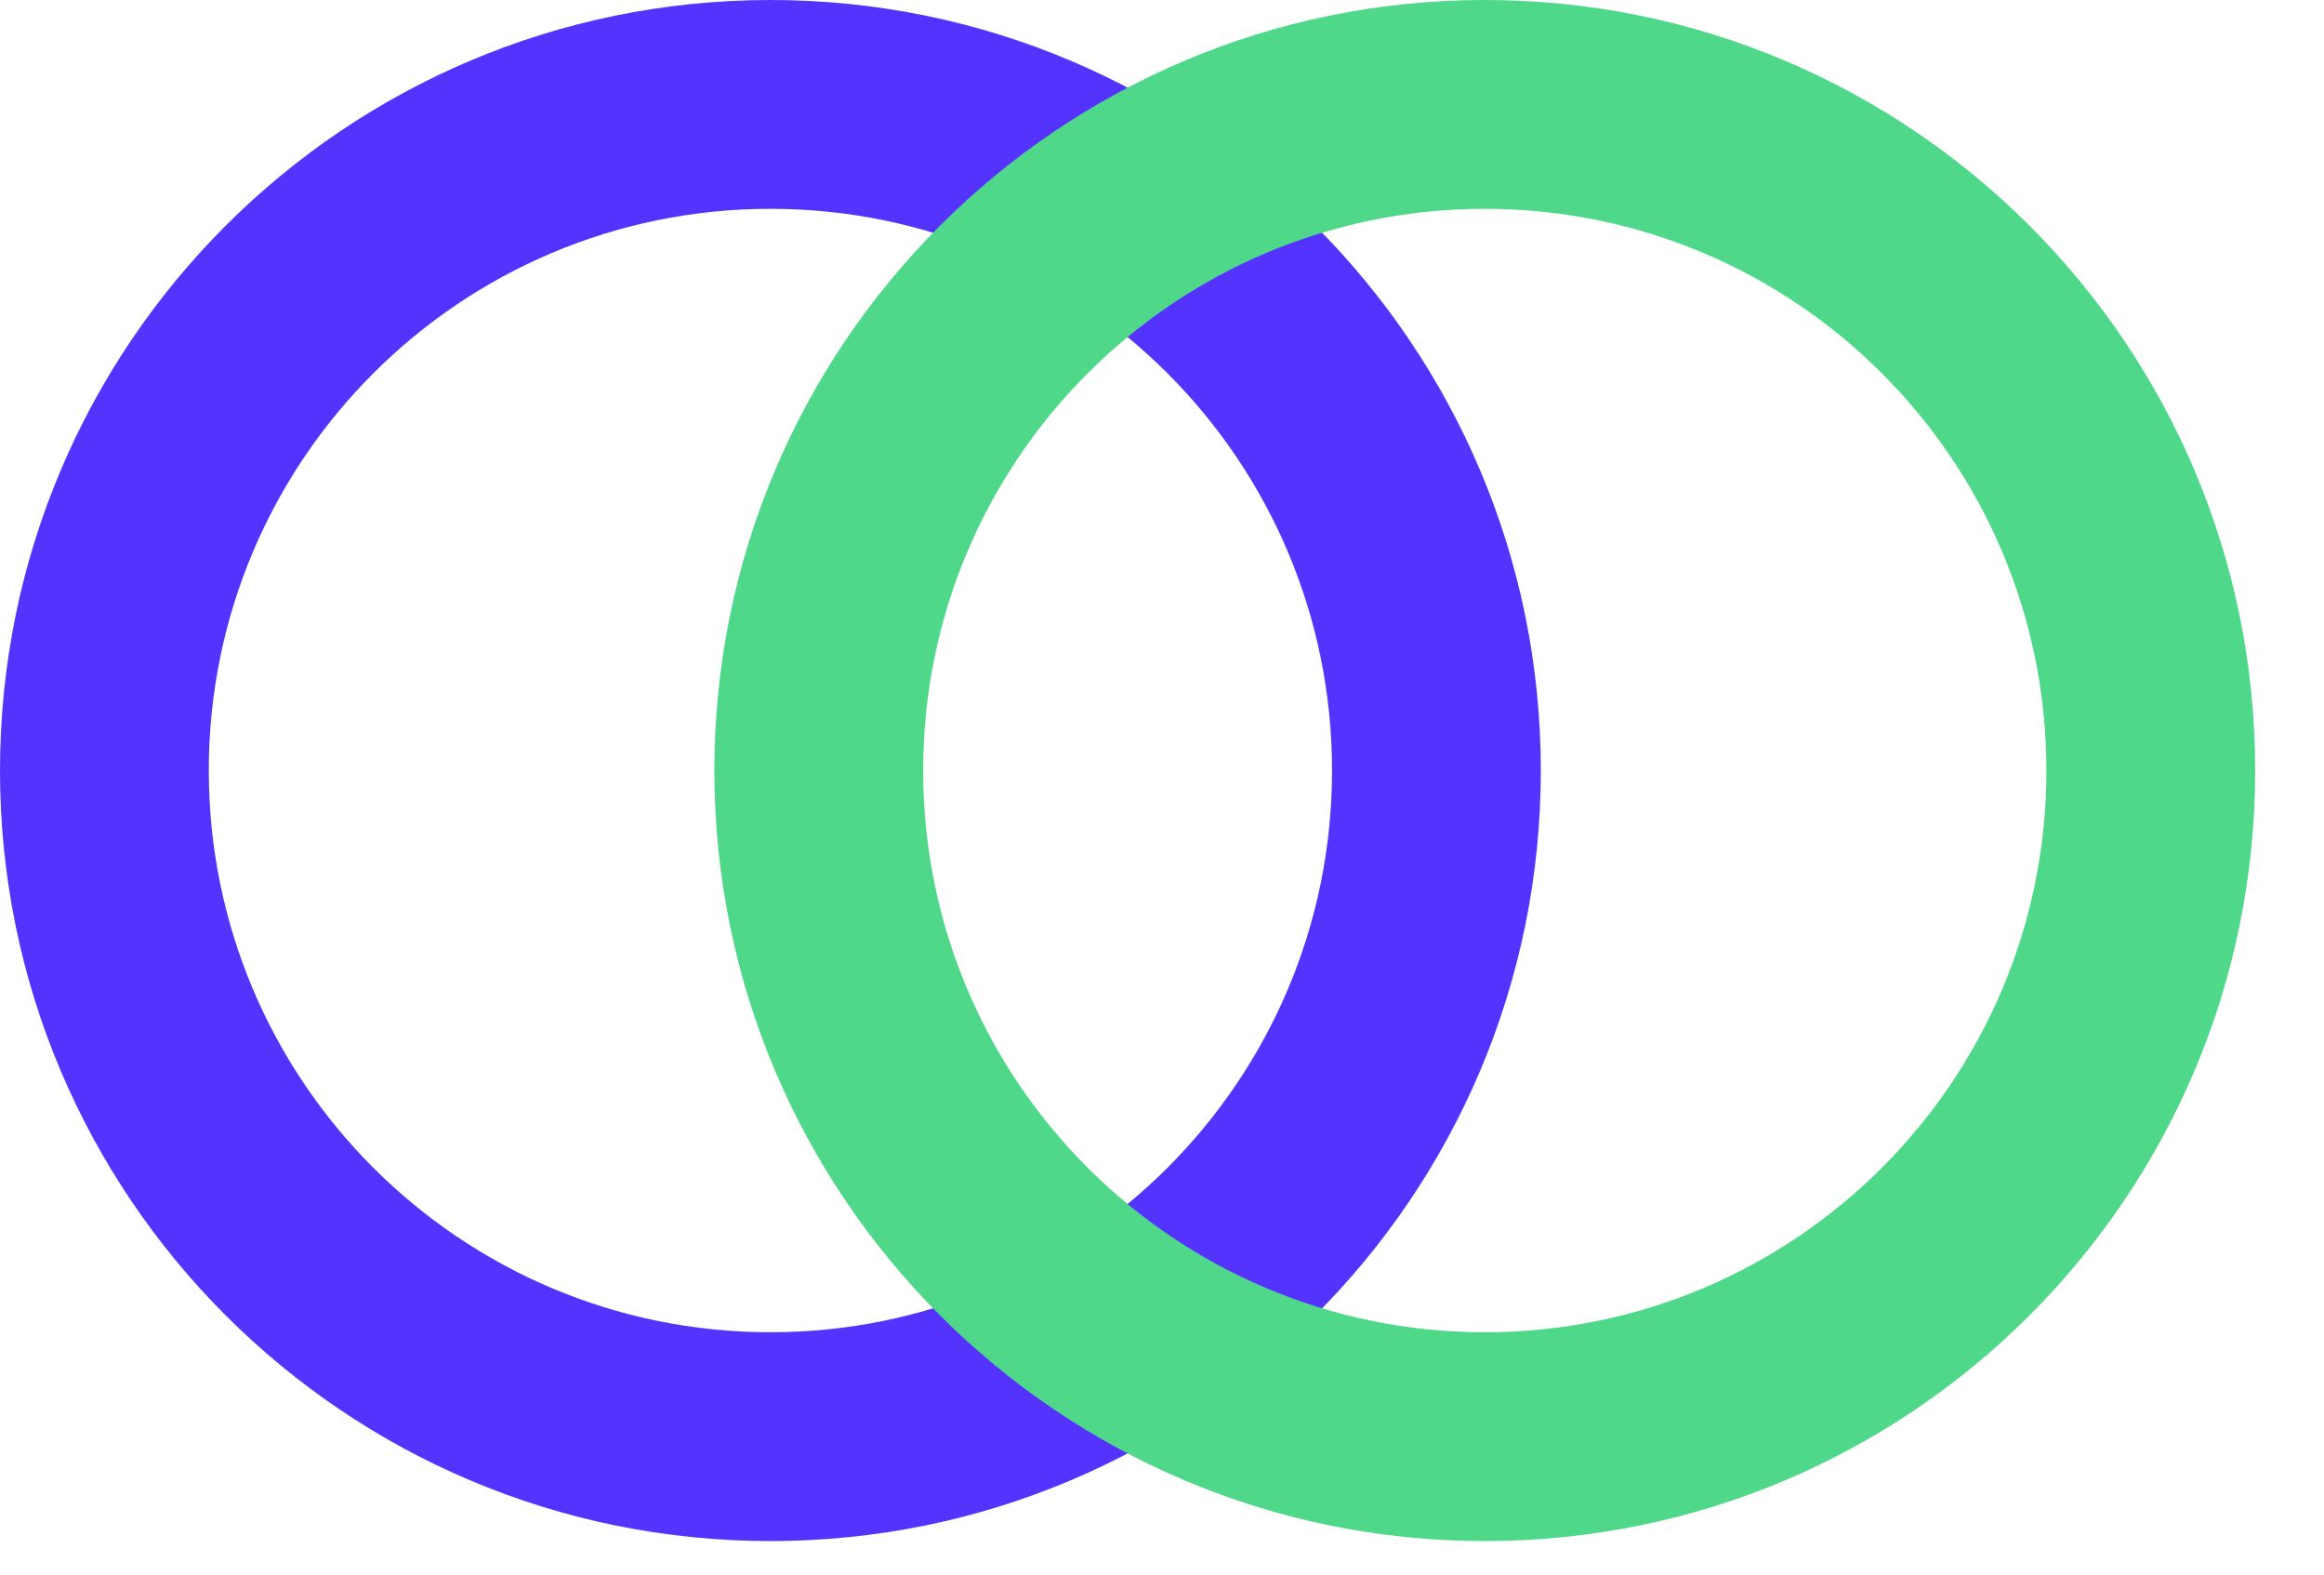 <svg width="31" height="21" viewBox="0 0 31 21" fill="none" xmlns="http://www.w3.org/2000/svg">
<path fill-rule="evenodd" clip-rule="evenodd" d="M10.277 2.785C6.139 2.785 2.785 6.139 2.785 10.277C2.785 14.414 6.139 17.768 10.277 17.768C14.414 17.768 17.768 14.414 17.768 10.277C17.768 6.139 14.414 2.785 10.277 2.785ZM0 10.277C0 4.601 4.601 0 10.277 0C15.952 0 20.553 4.601 20.553 10.277C20.553 15.952 15.952 20.553 10.277 20.553C4.601 20.553 0 15.952 0 10.277Z" fill="#5433FF"/>
<path fill-rule="evenodd" clip-rule="evenodd" d="M19.806 2.785C15.668 2.785 12.314 6.139 12.314 10.277C12.314 14.414 15.668 17.768 19.806 17.768C23.943 17.768 27.297 14.414 27.297 10.277C27.297 6.139 23.943 2.785 19.806 2.785ZM9.529 10.277C9.529 4.601 14.13 0 19.806 0C25.481 0 30.082 4.601 30.082 10.277C30.082 15.952 25.481 20.553 19.806 20.553C14.13 20.553 9.529 15.952 9.529 10.277Z" fill="#4FD88A"/>
</svg>
